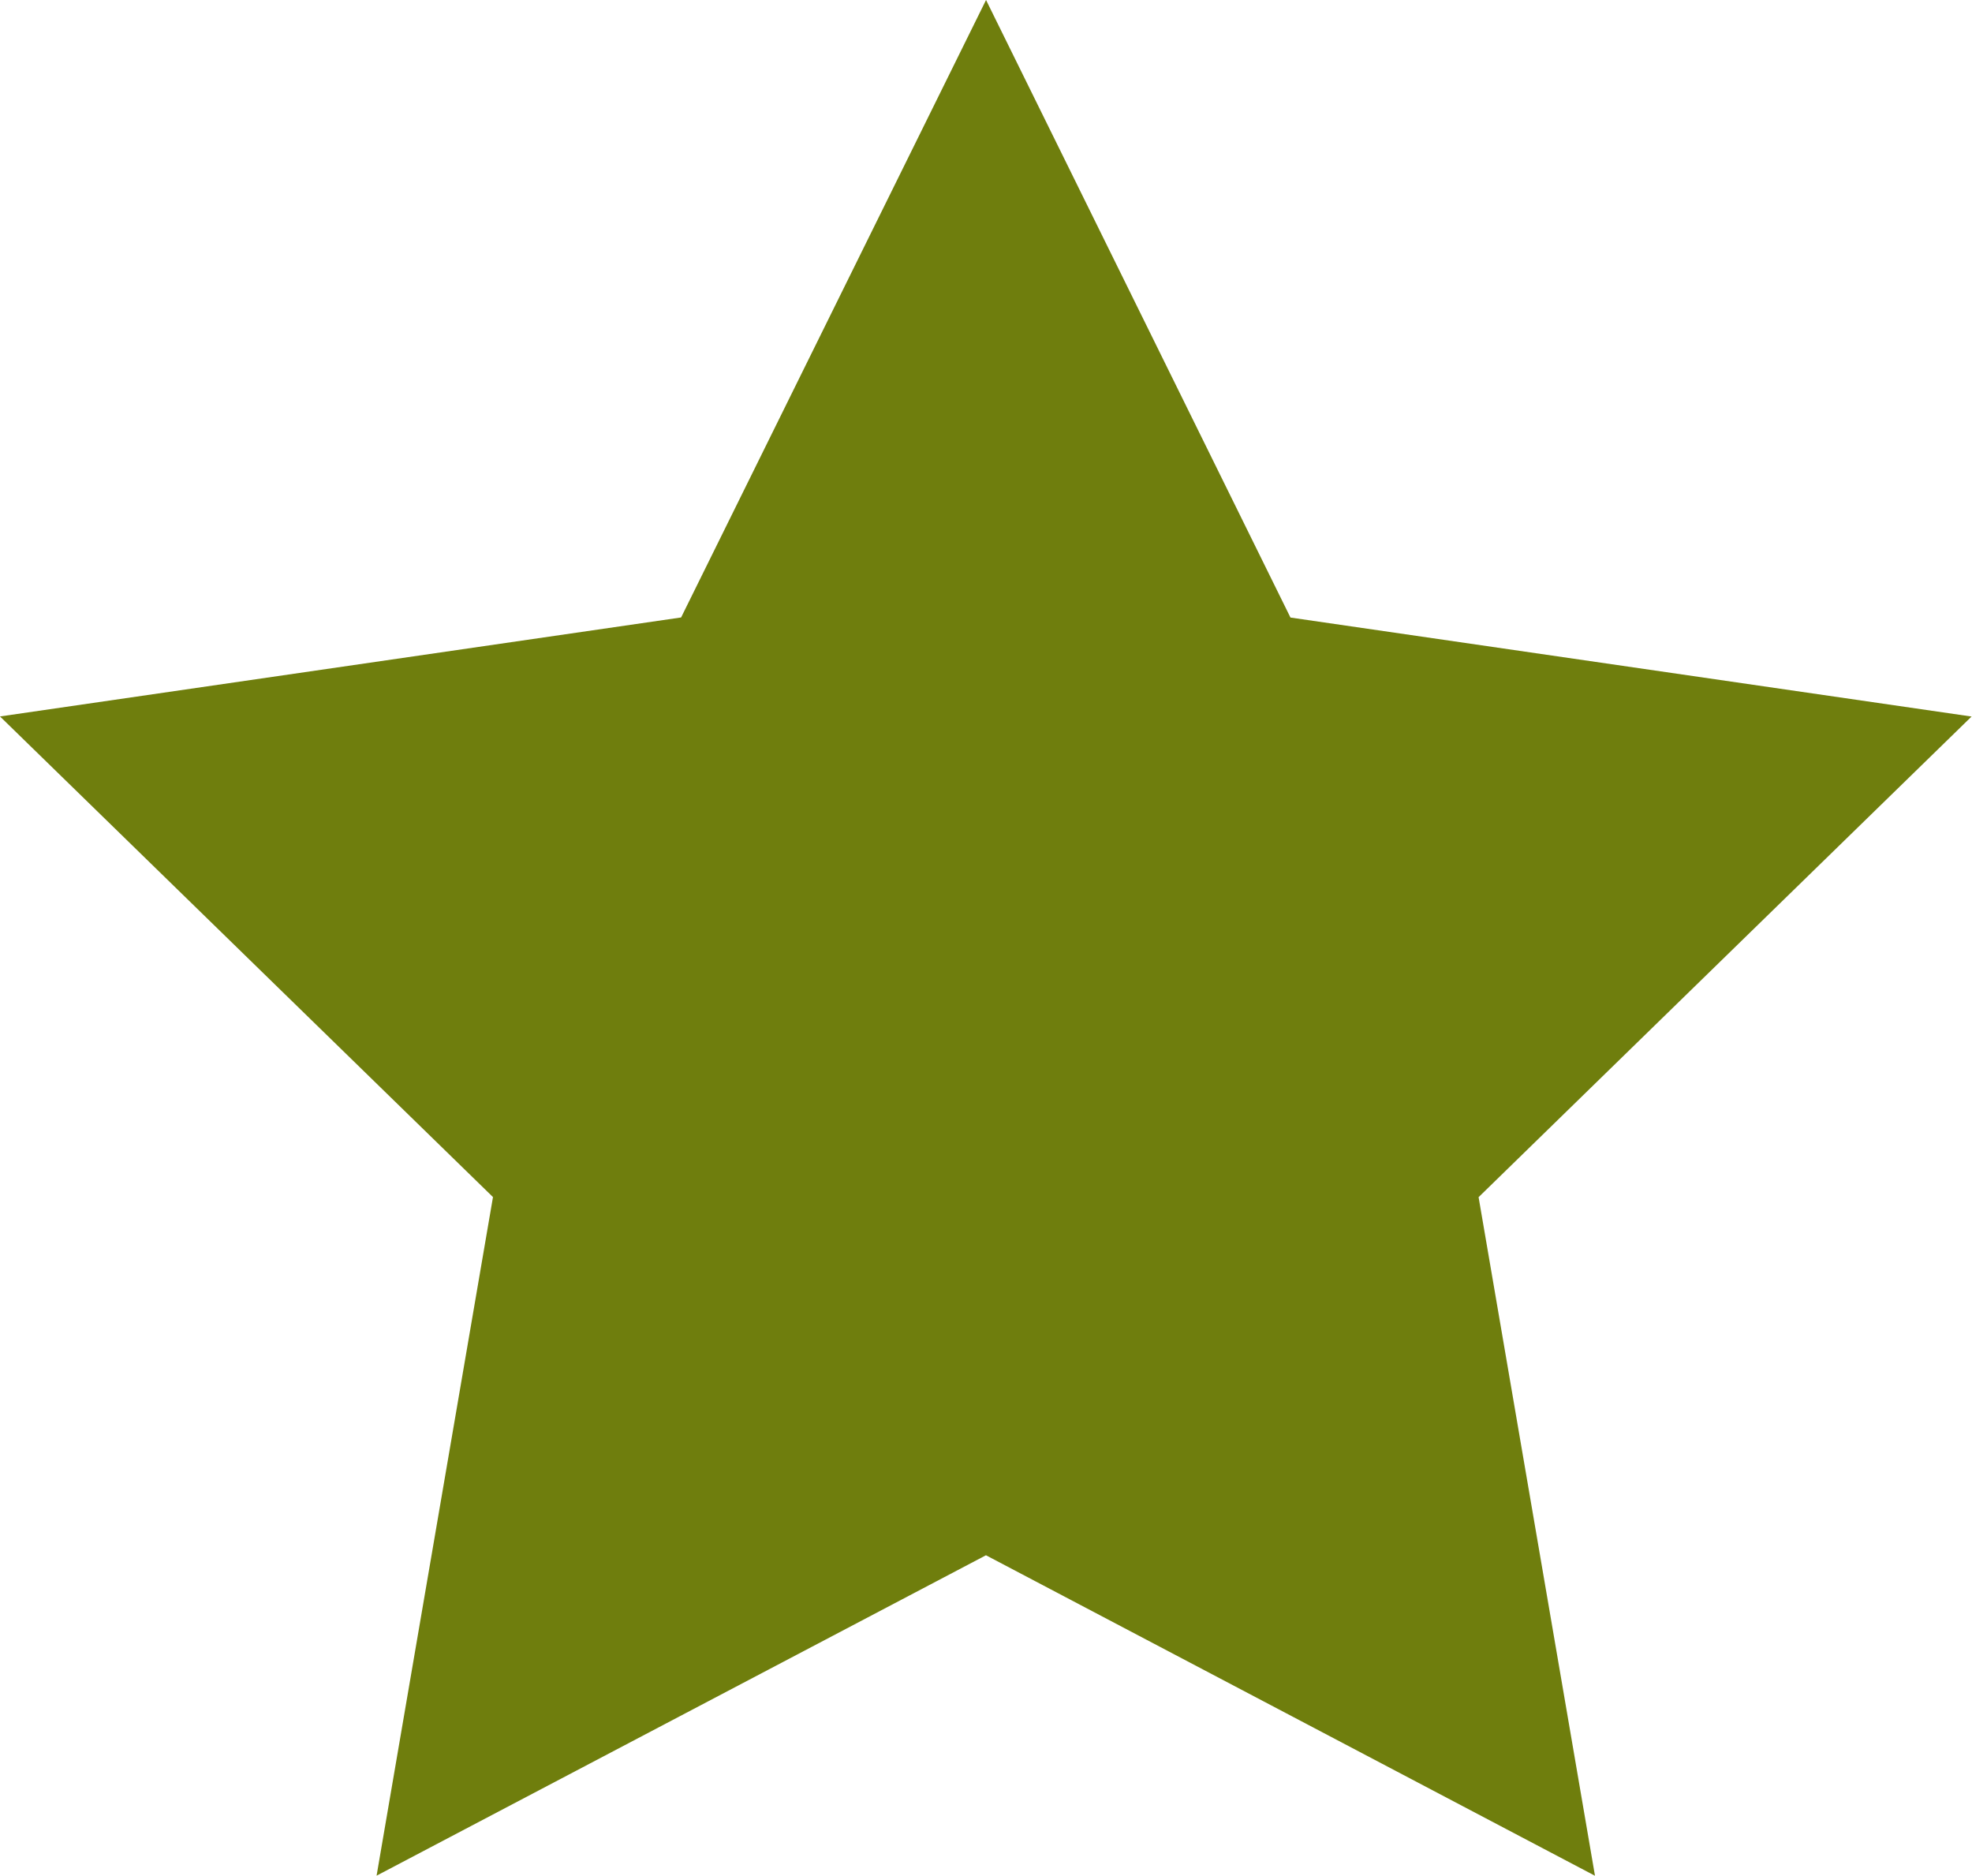 <svg xmlns="http://www.w3.org/2000/svg" width="22.873" height="21.753" viewBox="0 0 22.873 21.753">
  <path id="パス_233" data-name="パス 233" d="M11.437,0,7.9,7.161,0,8.309l5.718,5.574-1.35,7.87,7.068-3.716L18.5,21.754l-1.35-7.87,5.718-5.574-7.9-1.148Z" transform="translate(0 0)" fill="#6F7E0D"/>
</svg>
